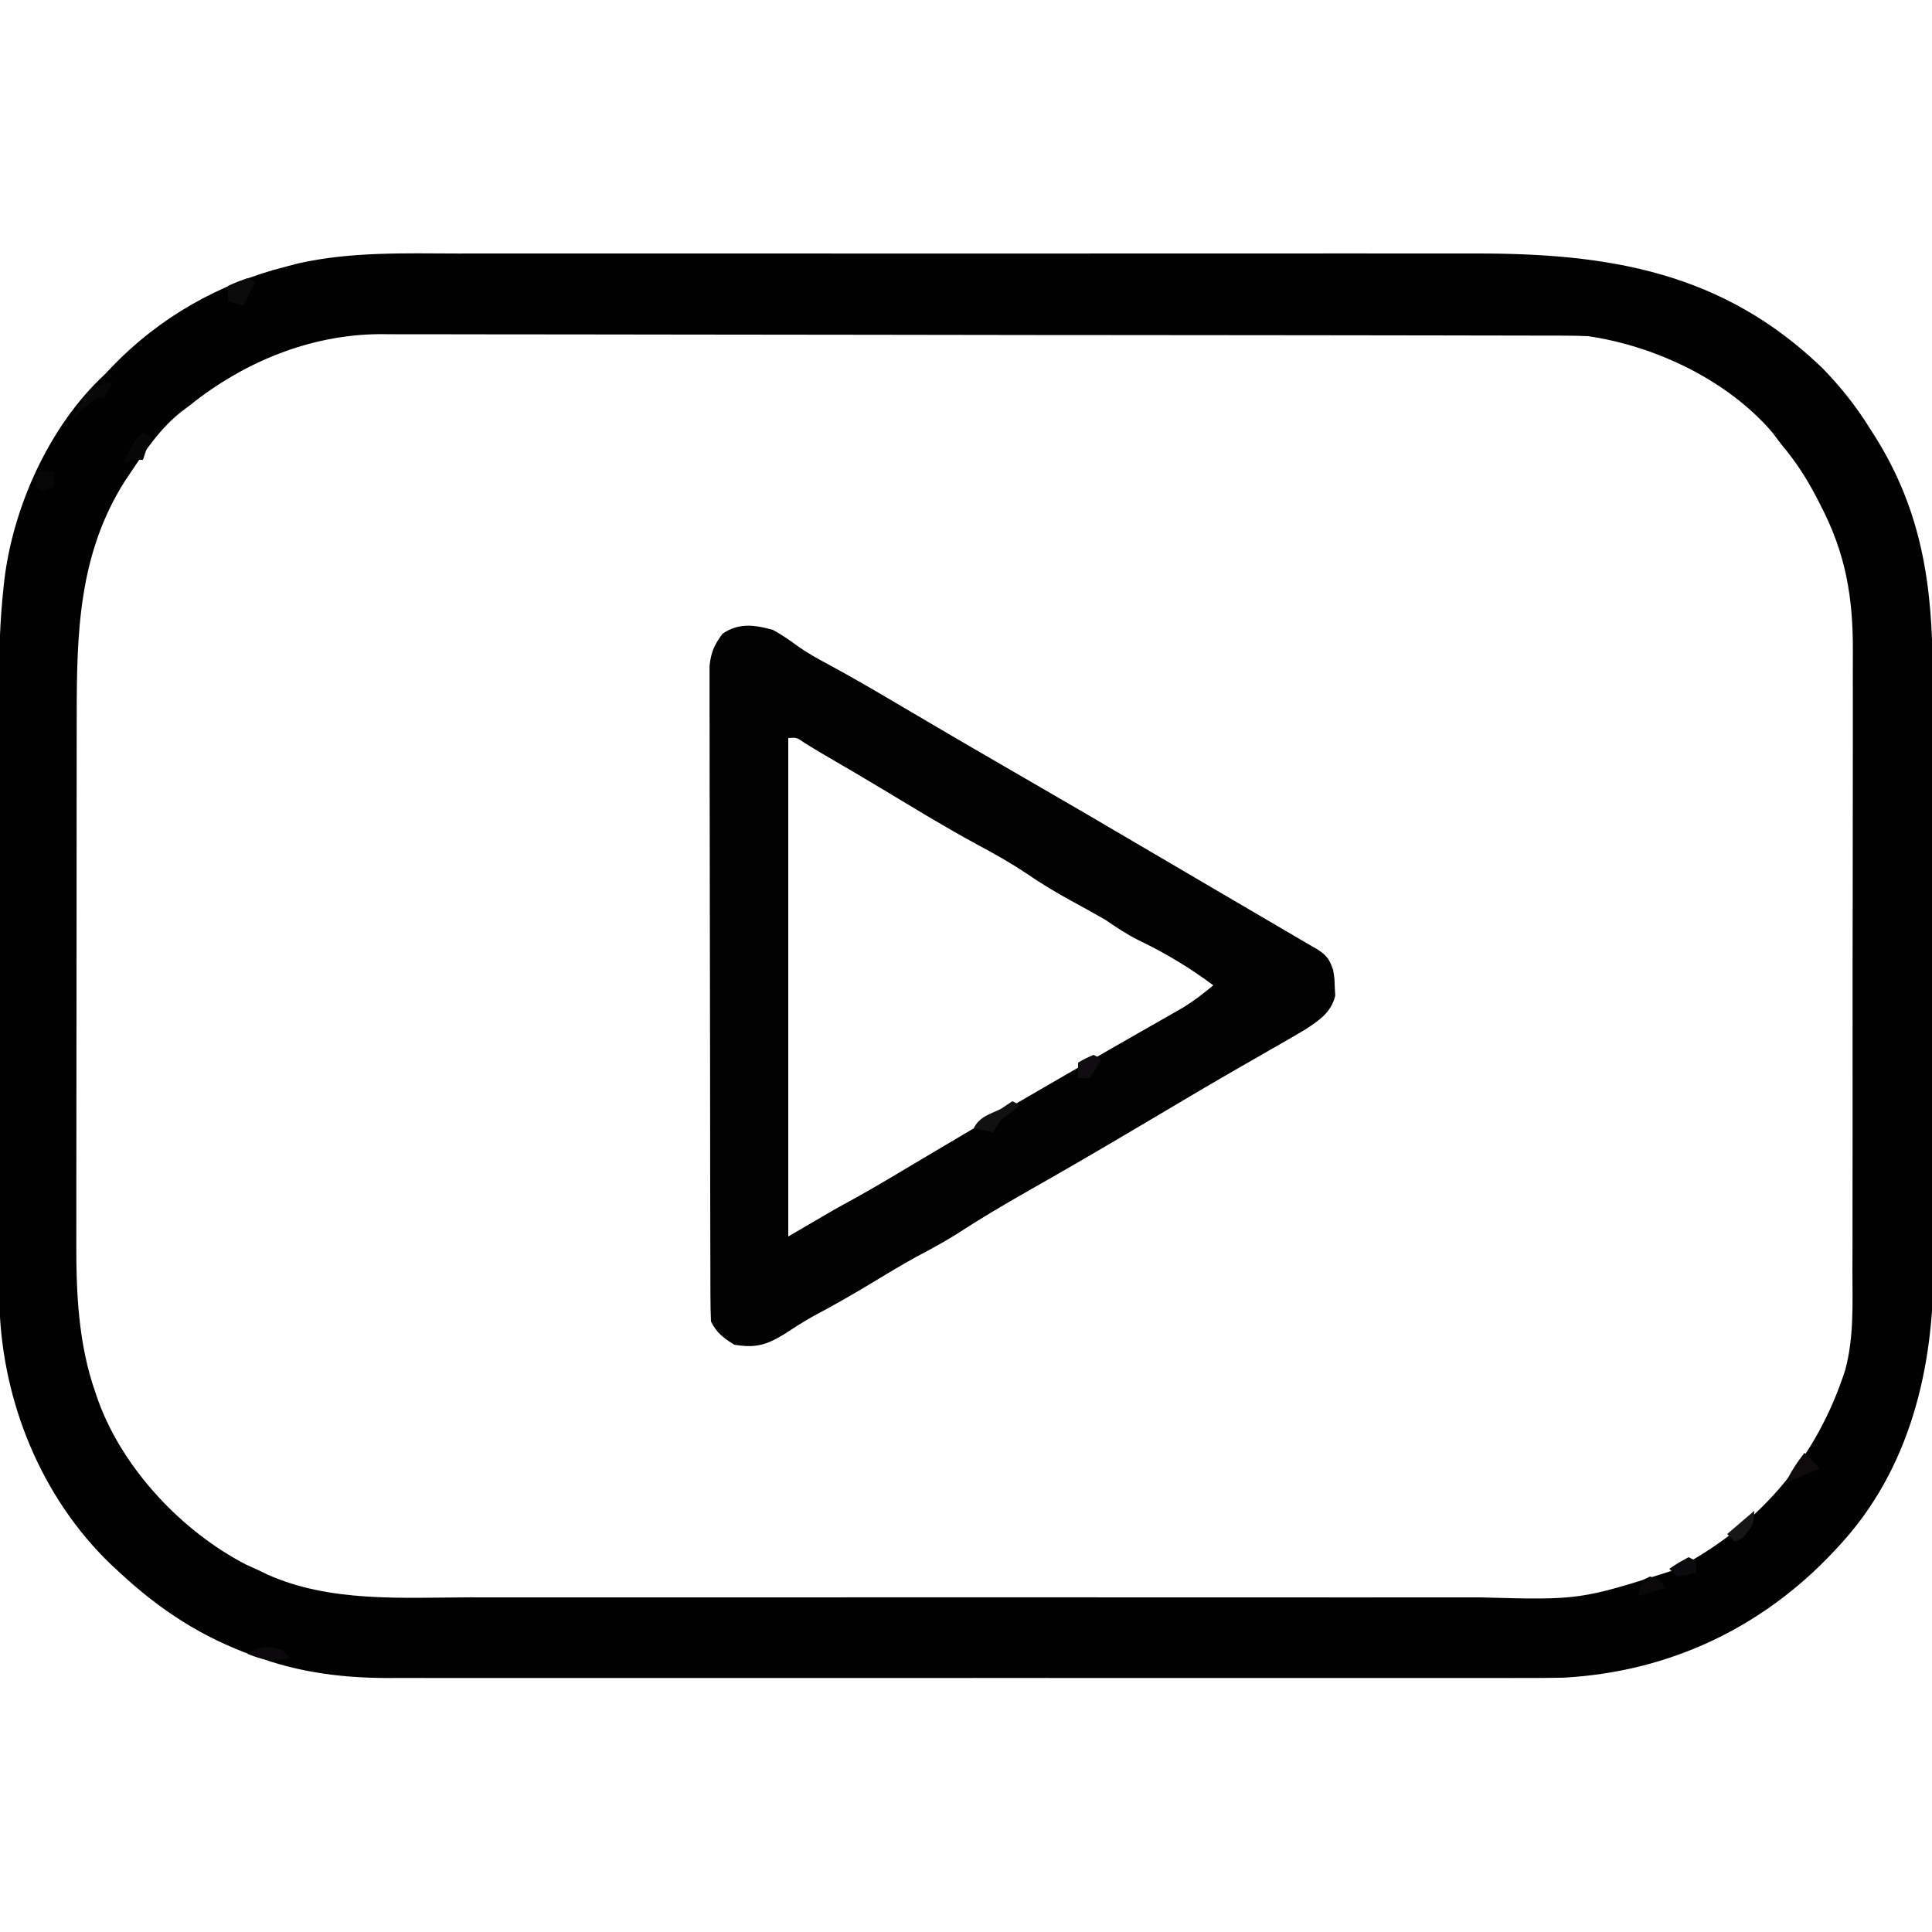 <?xml version="1.0" encoding="UTF-8"?>
<svg version="1.1" xmlns="http://www.w3.org/2000/svg" width="500" height="500">
<path d="M0 0 C3.856 0.007 7.712 -0.004 11.569 -0.012 C19.103 -0.025 26.637 -0.022 34.171 -0.014 C40.3 -0.007 46.429 -0.006 52.557 -0.009 C53.433 -0.01 54.308 -0.01 55.21 -0.011 C56.99 -0.012 58.769 -0.013 60.548 -0.014 C77.194 -0.022 93.84 -0.012 110.486 0.004 C124.737 0.017 138.988 0.015 153.24 0.001 C169.829 -0.015 186.417 -0.021 203.006 -0.012 C204.779 -0.011 206.551 -0.01 208.324 -0.009 C209.632 -0.009 209.632 -0.009 210.966 -0.008 C217.079 -0.005 223.193 -0.01 229.307 -0.017 C236.769 -0.025 244.23 -0.023 251.692 -0.007 C255.492 0.001 259.291 0.004 263.091 -0.006 C297.874 -0.09 327.386 4.74 353.257 29.767 C357.979 34.655 361.937 39.617 365.507 45.392 C365.861 45.944 366.214 46.497 366.577 47.066 C378.86 66.451 381.655 85.865 381.669 108.418 C381.673 110.245 381.678 112.073 381.684 113.9 C381.697 118.847 381.703 123.794 381.708 128.74 C381.711 131.838 381.715 134.936 381.719 138.033 C381.733 147.746 381.743 157.458 381.746 167.17 C381.751 178.343 381.768 189.516 381.797 200.689 C381.819 209.351 381.829 218.013 381.83 226.675 C381.831 231.836 381.837 236.997 381.855 242.159 C381.872 247.02 381.874 251.882 381.865 256.744 C381.864 258.516 381.869 260.288 381.879 262.059 C382.018 288.341 375.825 314.626 357.507 334.392 C357.06 334.875 356.613 335.358 356.152 335.856 C337.525 355.747 313.337 367.115 286.052 368.577 C282.606 368.646 279.165 368.659 275.719 368.646 C274.416 368.649 273.114 368.652 271.773 368.656 C268.206 368.664 264.639 368.66 261.072 368.654 C257.207 368.649 253.342 368.656 249.477 368.662 C241.925 368.67 234.373 368.669 226.821 368.663 C220.679 368.658 214.538 368.658 208.397 368.66 C207.081 368.66 207.081 368.66 205.74 368.661 C203.958 368.661 202.177 368.662 200.395 368.663 C183.723 368.668 167.052 368.662 150.38 368.651 C136.096 368.642 121.812 368.644 107.528 368.653 C90.91 368.664 74.292 368.668 57.673 368.662 C55.899 368.661 54.125 368.66 52.351 368.66 C51.042 368.659 51.042 368.659 49.706 368.659 C43.576 368.657 37.446 368.66 31.316 368.665 C23.84 368.67 16.364 368.669 8.888 368.658 C5.079 368.653 1.27 368.651 -2.539 368.658 C-6.679 368.665 -10.818 368.656 -14.958 368.646 C-16.147 368.651 -17.336 368.655 -18.561 368.66 C-29.451 368.609 -40.046 367.335 -50.368 363.767 C-51.125 363.507 -51.883 363.247 -52.663 362.979 C-66.226 358.138 -76.973 351.154 -87.493 341.392 C-88.276 340.666 -89.06 339.941 -89.868 339.193 C-107.767 321.937 -117.772 297.367 -118.621 272.647 C-118.623 271.35 -118.625 270.054 -118.626 268.718 C-118.628 267.989 -118.631 267.259 -118.633 266.508 C-118.639 264.087 -118.639 261.667 -118.638 259.246 C-118.641 257.501 -118.644 255.755 -118.648 254.01 C-118.657 249.282 -118.659 244.554 -118.66 239.827 C-118.66 236.865 -118.663 233.903 -118.665 230.941 C-118.675 220.585 -118.679 210.229 -118.678 199.873 C-118.677 190.26 -118.688 180.647 -118.704 171.033 C-118.717 162.751 -118.722 154.469 -118.721 146.186 C-118.721 141.253 -118.724 136.319 -118.735 131.386 C-118.744 126.735 -118.744 122.085 -118.737 117.434 C-118.736 115.742 -118.738 114.05 -118.744 112.358 C-118.773 103.767 -118.53 95.294 -117.61 86.747 C-117.534 86.028 -117.457 85.309 -117.378 84.567 C-115.104 65.481 -105.651 44.54 -91.493 31.392 C-90.847 30.715 -90.201 30.039 -89.535 29.341 C-77.23 16.519 -61.694 7.723 -44.493 3.392 C-43.483 3.126 -42.473 2.859 -41.432 2.585 C-27.779 -0.496 -13.92 -0.037 0 0 Z M-69.493 39.392 C-70.137 39.873 -70.782 40.354 -71.446 40.849 C-76.915 45.123 -80.652 50.671 -84.493 56.392 C-85.042 57.209 -85.591 58.027 -86.157 58.869 C-98.193 77.818 -98.646 98.325 -98.638 120.074 C-98.641 121.697 -98.644 123.32 -98.648 124.943 C-98.657 129.308 -98.659 133.674 -98.66 138.04 C-98.66 140.777 -98.663 143.514 -98.665 146.251 C-98.674 155.825 -98.679 165.4 -98.678 174.974 C-98.677 183.859 -98.688 192.743 -98.704 201.627 C-98.717 209.292 -98.722 216.957 -98.721 224.622 C-98.721 229.183 -98.724 233.745 -98.735 238.306 C-98.744 242.599 -98.744 246.891 -98.737 251.183 C-98.736 252.745 -98.738 254.308 -98.744 255.871 C-98.792 268.961 -98.21 282.104 -93.868 294.58 C-93.479 295.711 -93.479 295.711 -93.084 296.865 C-86.712 314.451 -71.537 330.6 -55.004 339.209 C-53.732 339.797 -52.458 340.379 -51.18 340.955 C-50.586 341.245 -49.993 341.536 -49.381 341.836 C-33.136 349.149 -14.411 347.83 2.962 347.784 C6.795 347.777 10.628 347.788 14.461 347.796 C21.947 347.81 29.433 347.807 36.919 347.798 C43.008 347.791 49.098 347.79 55.187 347.794 C56.057 347.794 56.927 347.795 57.824 347.795 C59.592 347.796 61.36 347.797 63.128 347.798 C79.666 347.806 96.204 347.797 112.743 347.781 C126.903 347.767 141.064 347.769 155.225 347.783 C171.709 347.799 188.194 347.806 204.679 347.796 C206.44 347.795 208.201 347.795 209.962 347.794 C210.828 347.793 211.694 347.793 212.587 347.792 C218.662 347.79 224.738 347.794 230.814 347.801 C238.227 347.81 245.64 347.807 253.053 347.791 C256.828 347.783 260.603 347.78 264.378 347.79 C290.399 348.501 290.399 348.501 314.82 340.705 C315.478 340.356 316.136 340.007 316.815 339.648 C337.457 328.433 351.941 311.179 359.081 288.832 C361.306 280.461 360.935 271.954 360.912 263.358 C360.917 261.446 360.924 259.534 360.932 257.623 C360.95 252.457 360.949 247.292 360.943 242.127 C360.94 237.803 360.946 233.479 360.952 229.155 C360.966 218.949 360.965 208.743 360.954 198.536 C360.942 188.033 360.956 177.529 360.983 167.026 C361.005 157.983 361.012 148.941 361.006 139.898 C361.002 134.508 361.005 129.119 361.022 123.729 C361.038 118.658 361.034 113.587 361.015 108.516 C361.011 106.664 361.014 104.812 361.025 102.959 C361.098 89.008 359.175 77.625 352.632 65.08 C352.114 64.065 352.114 64.065 351.584 63.029 C349.004 58.09 346.121 53.645 342.507 49.392 C341.765 48.402 341.022 47.412 340.257 46.392 C328.666 32.813 310.022 23.961 292.507 21.392 C290.594 21.304 288.679 21.261 286.764 21.258 C285.071 21.251 285.071 21.251 283.344 21.244 C281.5 21.245 281.5 21.245 279.618 21.245 C277.646 21.239 277.646 21.239 275.635 21.234 C271.993 21.224 268.351 21.22 264.709 21.217 C260.778 21.214 256.848 21.204 252.917 21.195 C243.427 21.176 233.938 21.165 224.448 21.157 C219.975 21.152 215.502 21.147 211.029 21.142 C196.152 21.125 181.275 21.11 166.398 21.103 C162.54 21.101 158.682 21.099 154.823 21.097 C153.864 21.097 152.906 21.096 151.918 21.096 C136.392 21.087 120.866 21.062 105.34 21.029 C89.386 20.996 73.432 20.978 57.478 20.975 C48.526 20.973 39.575 20.964 30.623 20.939 C22.997 20.917 15.372 20.909 7.747 20.919 C3.86 20.923 -0.026 20.921 -3.912 20.902 C-7.479 20.884 -11.046 20.885 -14.613 20.901 C-16.495 20.904 -18.377 20.888 -20.259 20.871 C-38.335 21.006 -55.532 28.146 -69.493 39.392 Z " fill="#010101" transform="translate(118.493,65.608)"/>
<path d="M0 0 C2.323 1.267 4.389 2.698 6.516 4.268 C8.919 5.944 11.326 7.327 13.914 8.695 C20.076 12.012 26.109 15.534 32.136 19.088 C35.342 20.979 38.552 22.864 41.762 24.75 C42.393 25.121 43.025 25.492 43.675 25.875 C48.709 28.833 53.756 31.768 58.812 34.688 C73.282 43.044 87.715 51.463 102.111 59.946 C106.842 62.733 111.578 65.513 116.316 68.289 C116.966 68.67 117.616 69.051 118.286 69.443 C121.561 71.363 124.838 73.282 128.114 75.2 C129.331 75.914 130.548 76.627 131.766 77.34 C132.846 77.973 133.927 78.606 135.04 79.258 C136.017 79.833 136.994 80.408 138 81 C138.927 81.531 139.854 82.062 140.809 82.609 C143.325 84.206 144.044 85.206 145 88 C145.371 90.184 145.371 90.184 145.438 92.438 C145.477 93.179 145.517 93.92 145.559 94.684 C144.503 99.063 141.3 101.156 137.694 103.498 C134.841 105.211 131.959 106.862 129.062 108.5 C126.895 109.744 124.729 110.989 122.562 112.234 C121.467 112.862 120.371 113.489 119.242 114.135 C114.324 116.964 109.443 119.855 104.562 122.75 C102.742 123.827 100.922 124.904 99.102 125.98 C96.645 127.434 94.189 128.888 91.733 130.342 C83.24 135.369 74.707 140.314 66.125 145.188 C59.764 148.8 53.512 152.503 47.383 156.5 C44.017 158.619 40.522 160.463 37.016 162.336 C33.454 164.302 29.978 166.391 26.5 168.5 C21.258 171.677 15.973 174.712 10.555 177.582 C7.886 179.063 5.369 180.708 2.812 182.375 C-1.828 185.174 -4.629 185.91 -10 185 C-12.81 183.206 -14.509 181.981 -16 179 C-16.101 176.744 -16.135 174.484 -16.14 172.225 C-16.145 171.168 -16.145 171.168 -16.149 170.09 C-16.158 167.717 -16.16 165.344 -16.161 162.971 C-16.166 161.275 -16.171 159.578 -16.176 157.882 C-16.189 153.264 -16.196 148.646 -16.2 144.028 C-16.203 141.145 -16.207 138.261 -16.212 135.377 C-16.225 126.36 -16.235 117.342 -16.239 108.325 C-16.243 97.907 -16.261 87.49 -16.29 77.072 C-16.311 69.025 -16.322 60.979 -16.323 52.932 C-16.324 48.123 -16.33 43.315 -16.348 38.506 C-16.364 33.983 -16.366 29.46 -16.358 24.936 C-16.357 23.276 -16.361 21.615 -16.371 19.955 C-16.384 17.688 -16.378 15.422 -16.367 13.156 C-16.369 11.887 -16.37 10.618 -16.372 9.311 C-15.97 5.733 -15.141 3.861 -13 1 C-8.79 -1.869 -4.739 -1.309 0 0 Z M4 28 C4 70.57 4 113.14 4 157 C7.96 154.69 11.92 152.38 16 150 C20.418 147.555 20.418 147.555 22.587 146.358 C27.884 143.376 33.09 140.235 38.312 137.125 C46.853 132.045 55.407 126.991 64 122 C64.759 121.559 65.517 121.119 66.299 120.665 C68.407 119.442 70.516 118.221 72.625 117 C73.4 116.551 74.175 116.101 74.973 115.638 C79.328 113.115 83.689 110.603 88.06 108.108 C90.417 106.761 92.773 105.412 95.128 104.062 C96.844 103.08 98.562 102.104 100.28 101.127 C101.34 100.519 102.4 99.911 103.492 99.285 C104.434 98.748 105.376 98.21 106.347 97.656 C109.079 95.951 111.527 94.059 114 92 C107.836 87.39 101.617 83.674 94.684 80.336 C91.596 78.799 88.838 76.955 86 75 C83.026 73.287 80.012 71.646 77 70 C73.12 67.872 69.406 65.621 65.75 63.125 C61.592 60.318 57.292 57.921 52.871 55.555 C44.625 51.09 36.622 46.185 28.589 41.35 C23.614 38.358 18.609 35.42 13.586 32.508 C11.803 31.468 10.039 30.399 8.289 29.305 C6.15 27.835 6.15 27.835 4 28 Z " fill="#020202" transform="translate(200,163)"/>
<path d="M0 0 C0.66 0.33 1.32 0.66 2 1 C1.01 2.98 0.02 4.96 -1 7 C-2.32 6.67 -3.64 6.34 -5 6 C-5 4.68 -5 3.36 -5 2 C-2.625 0.938 -2.625 0.938 0 0 Z " fill="#0C0B0C" transform="translate(64,72)"/>
<path d="M0 0 C1.32 1.32 2.64 2.64 4 4 C2.886 4.474 1.772 4.949 0.625 5.438 C-1.267 6.253 -3.157 7.079 -5 8 C-3.628 5.046 -2.011 2.56 0 0 Z " fill="#0D0B0C" transform="translate(467,376)"/>
<path d="M0 0 C0.66 0.66 1.32 1.32 2 2 C-2.293 3.263 -4.878 2.63 -9 1 C-5.664 -1.1 -3.75 -1.184 0 0 Z " fill="#0B090C" transform="translate(73,427)"/>
<path d="M0 0 C0.66 0.33 1.32 0.66 2 1 C1.216 1.598 0.432 2.196 -0.375 2.812 C-3.146 4.911 -3.146 4.911 -5 8 C-6.65 7.67 -8.3 7.34 -10 7 C-8.494 3.988 -5.974 3.428 -3 2 C-2.01 1.34 -1.02 0.68 0 0 Z " fill="#111112" transform="translate(262,285)"/>
<path d="M0 0 C0.66 0.33 1.32 0.66 2 1 C1.34 2.98 0.68 4.96 0 7 C-0.99 7 -1.98 7 -3 7 C-3.99 7.495 -3.99 7.495 -5 8 C-3.814 4.625 -2.724 2.353 0 0 Z " fill="#080707" transform="translate(37,112)"/>
<path d="M0 0 C-0.66 1.32 -1.32 2.64 -2 4 C-2.66 4 -3.32 4 -4 4 C-5.563 5.1 -5.563 5.1 -7.125 6.5 C-8.074 7.325 -9.023 8.15 -10 9 C-8.163 4.713 -5.099 0 0 0 Z " fill="#090809" transform="translate(29,99)"/>
<path d="M0 0 C3 1 3 1 4 3 C1.69 3.66 -0.62 4.32 -3 5 C-2.625 3.062 -2.625 3.062 -2 1 C-1.34 0.67 -0.68 0.34 0 0 Z " fill="#0A0809" transform="translate(427,408)"/>
<path d="M0 0 C0.66 0.33 1.32 0.66 2 1 C2 1.99 2 2.98 2 4 C-0.375 4.625 -0.375 4.625 -3 5 C-3.66 4.34 -4.32 3.68 -5 3 C-2.625 1.438 -2.625 1.438 0 0 Z " fill="#0B0A0C" transform="translate(437,403)"/>
<path d="M0 0 C0 3.541 -0.738 4.39 -3 7 C-3.99 7.495 -3.99 7.495 -5 8 C-5.66 7.34 -6.32 6.68 -7 6 C-4.69 4.02 -2.38 2.04 0 0 Z " fill="#171616" transform="translate(454,391)"/>
<path d="M0 0 C0.66 0.33 1.32 0.66 2 1 C0.688 3.5 0.688 3.5 -1 6 C-1.99 6 -2.98 6 -4 6 C-4 4.68 -4 3.36 -4 2 C-2.125 0.938 -2.125 0.938 0 0 Z " fill="#0F0D10" transform="translate(283,273)"/>
<path d="M0 0 C1.32 0 2.64 0 4 0 C4 1.32 4 2.64 4 4 C3.01 4.33 2.02 4.66 1 5 C0.34 4.67 -0.32 4.34 -1 4 C-0.67 2.68 -0.34 1.36 0 0 Z " fill="#070606" transform="translate(10,122)"/>
</svg>
